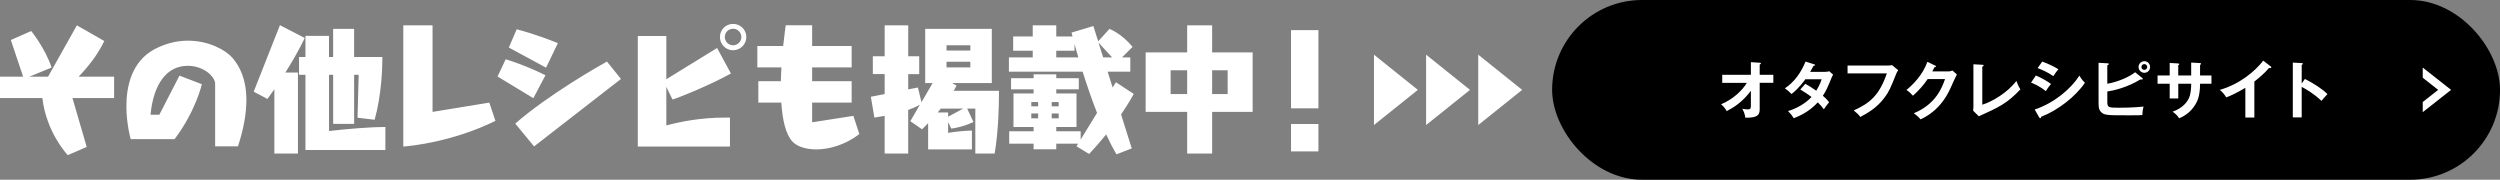 <svg id="b" data-name="レイヤー 2" xmlns="http://www.w3.org/2000/svg" width="999.21" height="71.83"><rect width="100%" height="100%" fill="#808080" stroke="none"/><defs><style>.e{fill:#fff}</style></defs><g id="c" data-name="レイヤー 4"><rect x="620.36" width="378.86" height="71.83" rx="35.92" ry="35.92"/><path class="e" d="M688.35 33.1v-3.2h11.45v-5.05l3.52.22c.3.03.5.1.5.28 0 .22-.28.35-.5.45v4.1h5.45v3.2h-5.45v10.65c0 2.47-1.28 3.35-5.72 3.3-.35-1.75-.45-2.1-1.25-3.6.32.07 1.32.28 2.15.28 1.3 0 1.3-.53 1.3-1.88V36.3c-3.5 4.67-7.15 6.82-9.65 8.1-.18-.3-1-1.75-2.27-2.72 4.85-2 8.52-5.6 10.32-8.57h-9.85ZM721.56 33.5c1.28.72 2.65 1.52 4.37 2.75 1.33-2.15 1.88-3.72 2.15-4.57h-6.52c-.43.62-2.67 3.72-5.52 5.9-.97-1-1.47-1.43-2.65-2.28 3.8-2.5 6.52-6.4 8.25-10.7l3.35 1.07c.3.1.45.15.45.3 0 .32-.45.32-.6.35-.4.75-.77 1.42-1.35 2.4h5.95c.9 0 1.32-.12 1.67-.25l1.55 1.35c-.18.3-.35.65-.53 1.05-1.82 4.4-2.17 5.27-3.57 7.4 1.57 1.35 2.1 2.07 2.5 2.6-.72.85-1.78 2.32-2.1 2.82-.62-.83-1.3-1.7-2.42-2.78-3.53 3.85-7.42 5.47-9.6 6.35-.45-.72-.95-1.5-2.3-2.88 2.45-.67 6.6-2.57 9.4-5.62-1.78-1.35-3.38-2.3-4.5-2.97l2.03-2.3ZM754.5 26.2c.5 0 1.25-.05 1.72-.18l2.47 2.05c-.32.42-.5.7-.78 1.38-2.42 6.05-2.92 7.2-4.82 9.72-2.93 3.92-6.7 6.07-9.55 7.57-.65-.9-1.45-1.67-2.62-2.6 6.5-2.95 10.2-6.05 13.22-14.8h-15.7v-3.15h16.04ZM778.62 28.55c.82 0 1.28-.18 1.72-.38l1.8 1.57c-.42.72-1.75 3.67-2.57 5.52-3.9 8.67-10.05 11.55-11.97 12.45-.45-.57-.92-1.12-2.67-2.45 8.92-3.7 11.3-10.37 12.47-13.65h-6.95c-1.67 2.45-3.37 4.4-5.87 6.65-1.12-1.18-1.47-1.55-2.6-2.3 2.65-2.18 6.47-5.97 8.37-11.25l3.07 1.47c.12.05.35.15.35.38 0 .25-.45.32-.6.32-.3.6-.5.97-.85 1.65h6.3ZM792.29 25.88c.33.02.53.07.53.25 0 .3-.35.45-.53.52v15.2c3.8-1.15 9.95-4.67 13.62-9.5.6 1.6.78 2 1.6 3.38-5.35 5.65-8.55 7.1-16.6 10.75l-2.27-2.22c.05-.35.1-1.15.1-1.5V25.7l3.55.18ZM813.71 30.18c1.95.75 5.1 2.6 6.07 3.4-.9.95-1.8 2.35-2.1 2.85-2.35-1.97-5.1-3.1-5.9-3.42l1.92-2.82Zm-.47 13.6c8.05-2.75 14.42-8.27 17.87-13.55.27.5.8 1.47 2.2 2.85-3.78 5.65-11.25 11.27-17.47 13.57-.05.25-.12.6-.43.6-.17 0-.25-.12-.38-.35l-1.8-3.12Zm3-19.17c2.68 1 4.43 1.82 6.45 3.05-.5.55-1.62 2.18-2.02 2.78-1.93-1.38-4.1-2.43-6.27-3.22l1.85-2.6ZM856.26 31.2c.12.1.2.2.2.3 0 .22-.27.3-.57.3-.1 0-.25-.02-.43-.05-5.35 3.3-10.95 4.5-13.2 4.82v4.07c0 2.32.38 2.42 4.65 2.42.8 0 5.75 0 9.82-.47-.32 1.25-.38 1.72-.47 3.4-.68.05-1.3.1-5.15.1-9.12 0-10.1 0-11.45-1.42-.58-.6-.9-1.4-.9-3.3V25.1l3.62.2c.27.03.47.08.47.3 0 .25-.25.35-.6.5v7.37c4.15-.68 9.02-2.82 11.12-4.6l2.88 2.32Zm3.1-4.42c0 1.28-1.03 2.32-2.3 2.32s-2.32-1.07-2.32-2.32 1.03-2.32 2.32-2.32 2.3 1.03 2.3 2.32Zm-3.47 0c0 .65.55 1.15 1.17 1.15s1.15-.53 1.15-1.15-.5-1.17-1.15-1.17-1.17.53-1.17 1.17ZM875.78 25.01l3.55.2c.22.03.4.07.4.25 0 .28-.27.4-.4.45v4.25h4.55v3.3h-4.55c0 5.25-1.28 7.3-1.9 8.35-1.5 2.47-3.77 4.4-6.47 5.47-.62-1.03-1.45-1.82-2.6-2.65 4.17-1.45 5.87-4.07 6.4-5.15.88-1.8.97-3.82 1.03-6.02h-5.17v5.9h-3.43v-5.9h-4.85v-3.3h4.85v-5l3.3.2c.22.03.52.03.52.3 0 .18-.17.28-.4.4v4.1h5.17v-5.15ZM901.03 46.97h-3.6V35.1c-4.32 2.57-6.57 3.42-7.65 3.82-.62-1.1-1.53-2.15-2.55-3 7.97-2.3 14.02-7.4 17.35-11.67l3 2.3c.15.12.22.22.22.35 0 .22-.25.33-.45.33-.12 0-.33-.03-.45-.08-1.72 2.05-3.77 3.78-5.87 5.45v14.37ZM921.23 31.55c3.5 1.75 6.92 3.97 9.02 6.05-.97 1.03-1.32 1.45-2.4 2.72-3.05-2.92-6.15-4.67-7.9-5.6v12.2h-3.55V25.01l3.55.2c.25.03.47.05.47.28 0 .28-.33.35-.47.38v7.5l1.27-1.8ZM968.33 27v4.06l6.18 4.86-6.18 4.86v4.06l11.34-8.92L968.33 27z"/></g><g id="d" data-name="レイヤー 1"><path class="e" d="M27.08 61.99s-8.55-8.95-10.15-22.8H0v-8.55h9.24L4.33 15.99l8.15-3.59s5.53 6.78 8.15 14.59l-8.89 3.65h7.47l11.52-20.52 10.95 6.27c-2.74 5.76-6.84 10.72-10.26 14.25h14.19v8.55H28.96l5.7 19.55-7.58 3.25ZM85.99 58.51V33.48c0-2.74-4.45-7.18-10.95-7.18-8.27 0-13.68 7.07-14.88 19.55h3.53l8.04-15.62 8.95 3.42S78.29 44.31 69.79 55.6H52.23s-1.71-5.93-1.71-13.17c0-8.09 2.17-17.9 11.23-22.75 4.62-2.45 9.18-3.42 13.4-3.42 8.21 0 14.94 3.65 17.73 6.84 2.91 3.31 5.59 8.55 5.59 16.87 0 4.96-.91 11.06-3.36 18.53h-9.12ZM109.66 61.37V35.66c-1.71 2.45-2.79 3.88-2.79 3.88l-5.47-2.91 10.49-26.57 9.92 5.13c-2.39 5.02-5.25 9.81-7.75 13.8h5.02v32.38h-9.41Zm12.43-1.42V29.9h-2.57v-7.13h2.57v-8.43h9.41v8.44h1.65V11.54h8.38v11.23h11.29v1.03c0 3.02-.29 14.14-3.08 24.06l-6.84-.8.46-17.16h-1.82v19.61h-8.38V29.9h-1.65v22.46c6.67-.74 15.68-1.6 22.52-1.6v9.18h-31.92ZM198.02 48.31c-17.1 8.38-33.63 10.03-36.83 10.26V10.12h11.69v34.6l22.69-3.71 2.45 7.3ZM198.87 30.58l3.25-6.9c1.65.51 7.75 2.39 15.9 6.38l-4.85 9.18-14.31-8.67Zm4.5-11.57 3.14-7.3c1.54.4 7.41 1.88 16.47 5.53l-4.73 9.8L203.37 19Zm10.09 39.51-7.52-9.12c13.17-11.52 33.63-23.14 36.66-24.8l5.59 6.96-34.72 26.96ZM254.92 58.57V14.39h11.4v17.28l20.29-12.49 5.53 10.2c-9.12 5.02-21.49 9.92-23.37 10.38l-2.45-5.07v15.45c5.93-1.6 13.91-3.14 23.49-3.14h1.94v11.57h-36.83ZM293 20.09c-2.91 0-5.25-2.39-5.25-5.3s2.34-5.24 5.25-5.24 5.3 2.34 5.3 5.24-2.39 5.3-5.3 5.3Zm0-8.61c-1.82 0-3.31 1.48-3.31 3.31s1.48 3.31 3.31 3.31 3.31-1.48 3.31-3.31-1.48-3.31-3.31-3.31ZM343.45 53.61c-5.7 4.33-12.03 6.1-17.22 6.1-4.16 0-7.58-1.14-9.46-3.08-2.79-2.96-4.05-8.89-4.5-15.62h-9.18v-8.55h9.01c.06-1.88.11-3.71.23-5.53h-9.63v-8.55h10.32c.51-4.9 1.03-8.27 1.03-8.27h10.55v8.27h15.79v8.55H324.6v5.53h15.79v8.55H324.6v7.87l16.48-2.57 2.39 7.3ZM389.82 61.37V43.41h-3.25l2.51 5.36c-4.73 2.22-8.89 2.62-8.89 2.62l-1.25-2.62v4.33c2.91-.46 6.27-.85 9.52-.91v7.53h-17.5V49.23c-1.48 1.54-2.45 2.45-2.45 2.45l-4.67-3.25 3.82-6.56c-.8.46-2.28 1.2-4.67 2.05v17.44h-9.41V46.31c-1.25.23-2.62.46-4.1.68l-1.42-8.32 5.53-1.08v-7.98h-4.73v-7.13h4.73V10.12H363v12.37h4.39v7.13H363v6.1l3.88-.74 1.42 5.87 4.45-7.64h-2.96V11.54h26.62V33.2h-15.85l1.77 1.03c-.34.68-.74 1.37-1.14 2.05h18.07v1.71c0 3.88-.17 14.14-1.71 23.37h-7.7Zm-13.79-17.96c-.46.51-.86 1.03-1.25 1.54h4.16v1.71l6.04-3.25h-8.95Zm11.8-25.31h-9.52v2.11h9.52V18.1Zm0 6.56h-9.52v2.28h9.52v-2.28ZM446.23 61.65c-1.43-2.39-2.79-5.07-4.11-7.92-2.05 2.51-4.33 5.19-6.84 7.81l-5.02-3.08.63-1.03h-8.72v2.22h-9.06v-2.22h-9.75v-4.96h9.75v-1.71h-8.04v-13.4h8.04v-1.65h-9.01v-4.45h9.01v-1.54h9.06v1.54h9.01v4.45h-9.01v1.65h8.09v13.4h-8.09v1.71h9.75v3.31l6.55-10.66c-2.22-5.64-4.16-11.4-5.76-16.47h-29.47v-5.7h9.52v-2.68h-7.81v-5.7h7.81v-4.45h9.41v4.45h6.5c-.29-.97-.4-1.54-.4-1.54l8.72-2.62 1.94 6.1 4.5-4.96s4.85 1.82 9.24 7.18l-4.22 4.22h3.31v5.7h-9.06l2 6.33 1.31-2.11 7.13 4.67s-1.77 3.36-5.07 8.21l4.28 13.57-6.1 2.34Zm-31.3-20.86h-2.74v1.71h2.74v-1.71Zm0 4.56h-2.74v1.94h2.74v-1.94Zm8.21-4.56h-2.79v1.71h2.79v-1.71Zm0 4.56h-2.79v1.94h2.79v-1.94Zm-.97-25.08v2.68h8.84c-.63-2.05-1.14-3.93-1.54-5.42v2.74h-7.3Zm16.87-3.25 1.88 5.93h3.59l-5.47-5.93ZM474.49 61.37V44.72H457.9V20.95h16.59V10.12h9.98v10.83h16.19v23.77h-16.19v16.65h-9.98Zm0-33.29h-6.61v9.52h6.61v-9.52Zm16.19 0h-6.21v9.52h6.21v-9.52ZM516 43.29V12.05h10.95v31.24H516Zm0 17.22V49.56h10.95v10.95H516ZM608.38 35.92l-17.55 14.06V21.85l17.55 14.07zM587.54 35.92l-17.55 14.06V21.85l17.55 14.07zM566.7 35.92l-17.55 14.06V21.85l17.55 14.07z"/></g></svg>
